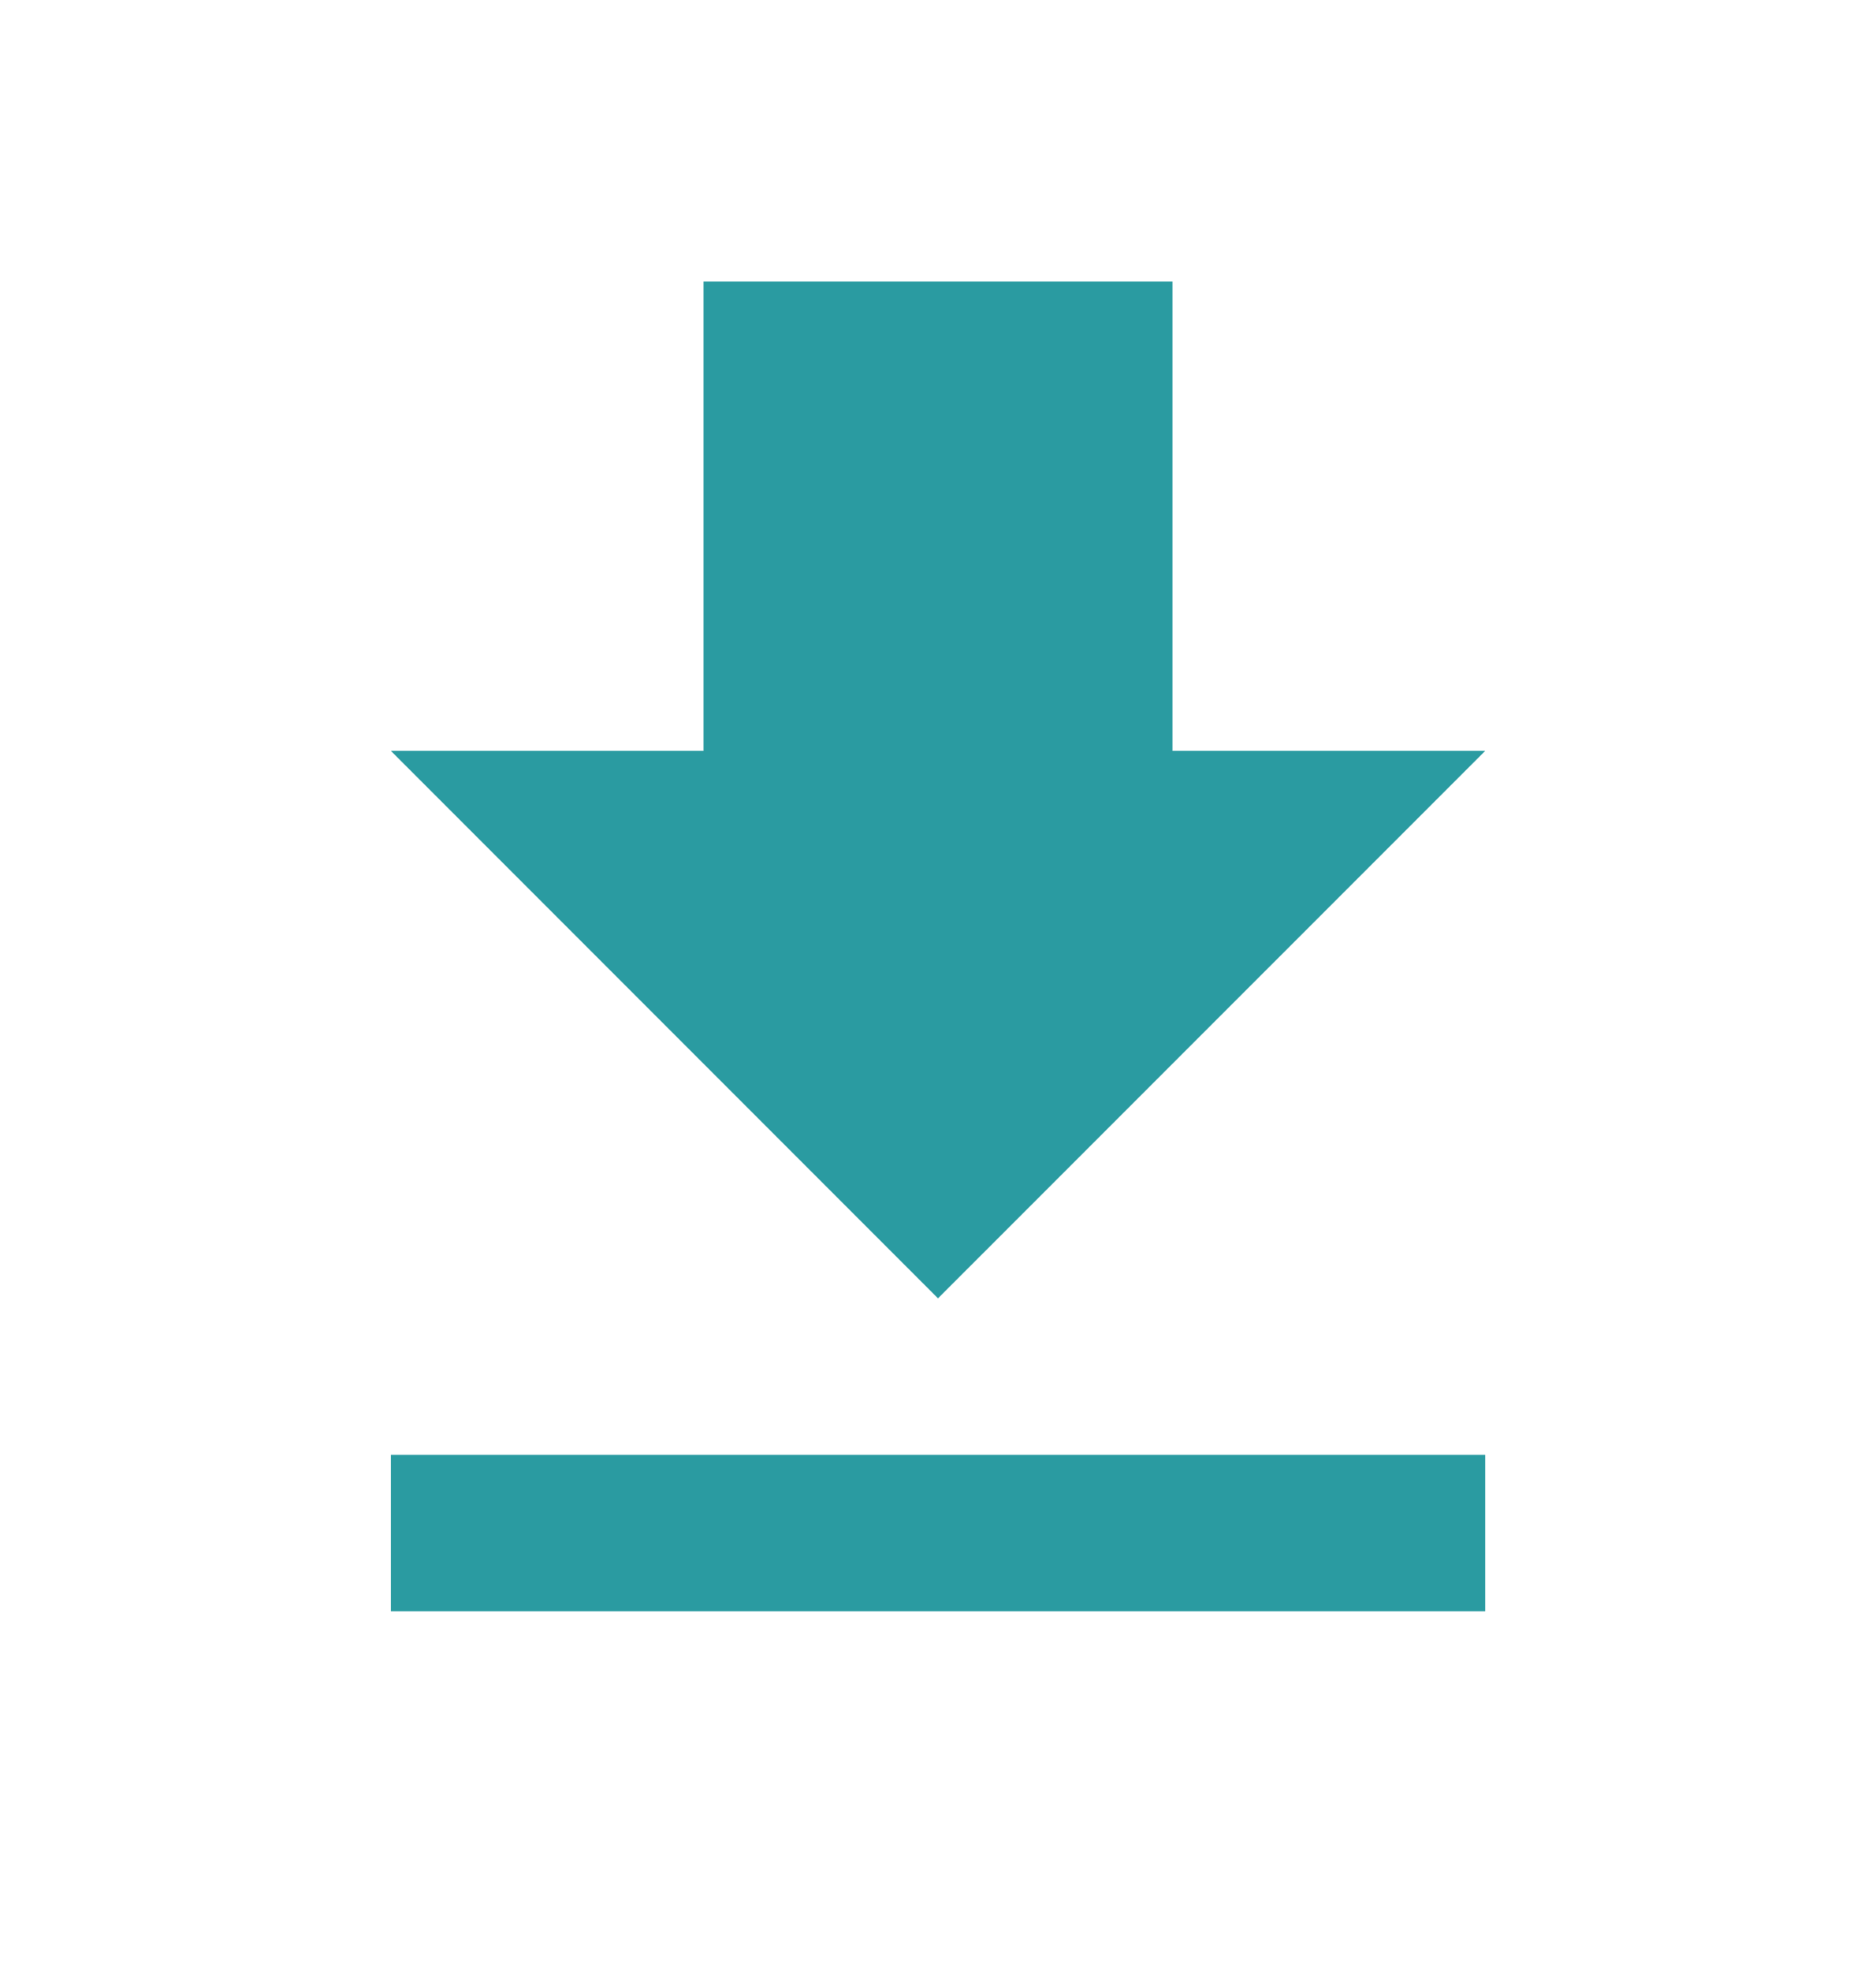 <svg width="20" height="21" viewBox="0 0 20 21" fill="none" xmlns="http://www.w3.org/2000/svg">
<path d="M4.167 17.167H15.834V15.5H4.167V17.167ZM15.834 8H12.5V3H7.5V8H4.167L10 13.833L15.834 8Z" fill="#2A9BA1"/>
</svg>
